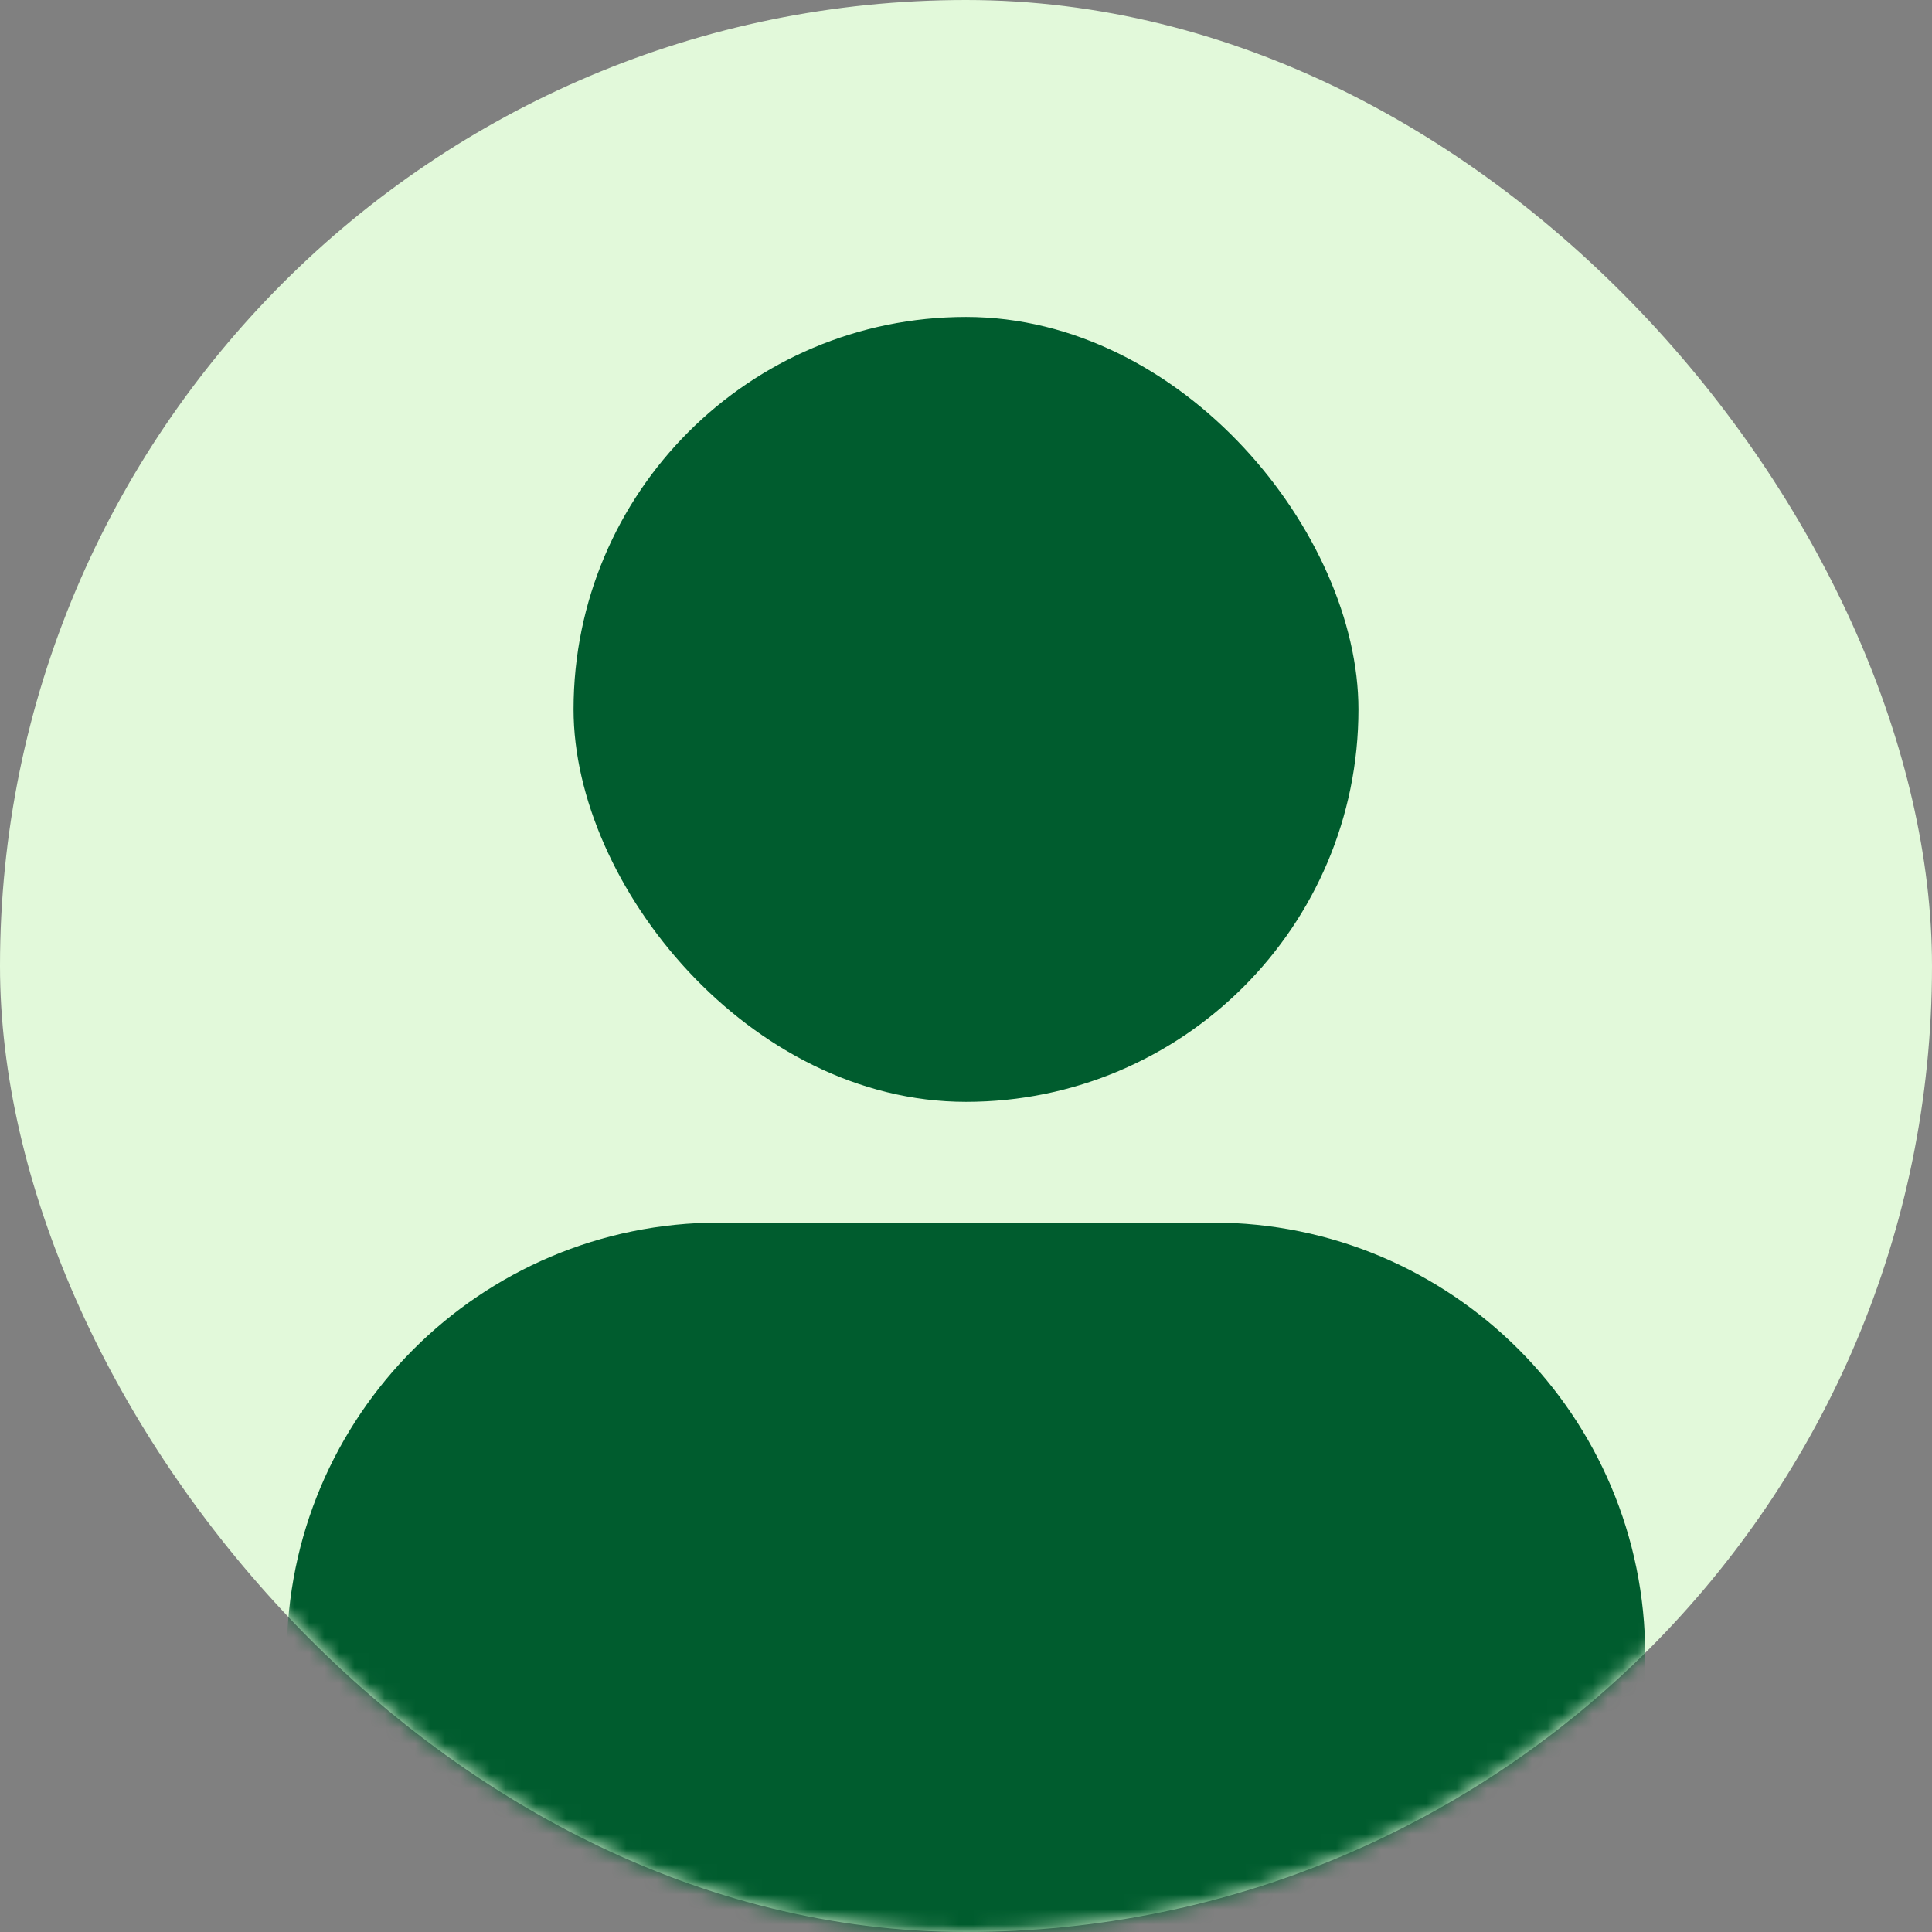 <svg width="128" height="128" viewBox="0 0 128 128" fill="none" xmlns="http://www.w3.org/2000/svg">
<rect x="0" y="0" width="128" height="128" fill="#808080" stroke="none"/>
<rect width="128" height="128" rx="64" fill="#E2F9DA"/>
<mask id="mask0_7099_7232" style="mask-type:alpha" maskUnits="userSpaceOnUse" x="0" y="0" width="128" height="128">
<rect width="128" height="128" rx="64" fill="#E2F9DA"/>
</mask>
<g mask="url(#mask0_7099_7232)">
<rect x="38" y="21" width="52" height="52" rx="26" fill="#005C2E"/>
<path d="M19 109.659C19 93.831 31.831 81 47.658 81H80.341C96.169 81 109 93.831 109 109.659V109.659C109 119.788 100.788 128 90.659 128H37.342C27.212 128 19 119.788 19 109.659V109.659Z" fill="#005C2E"/>
</g>
</svg>
